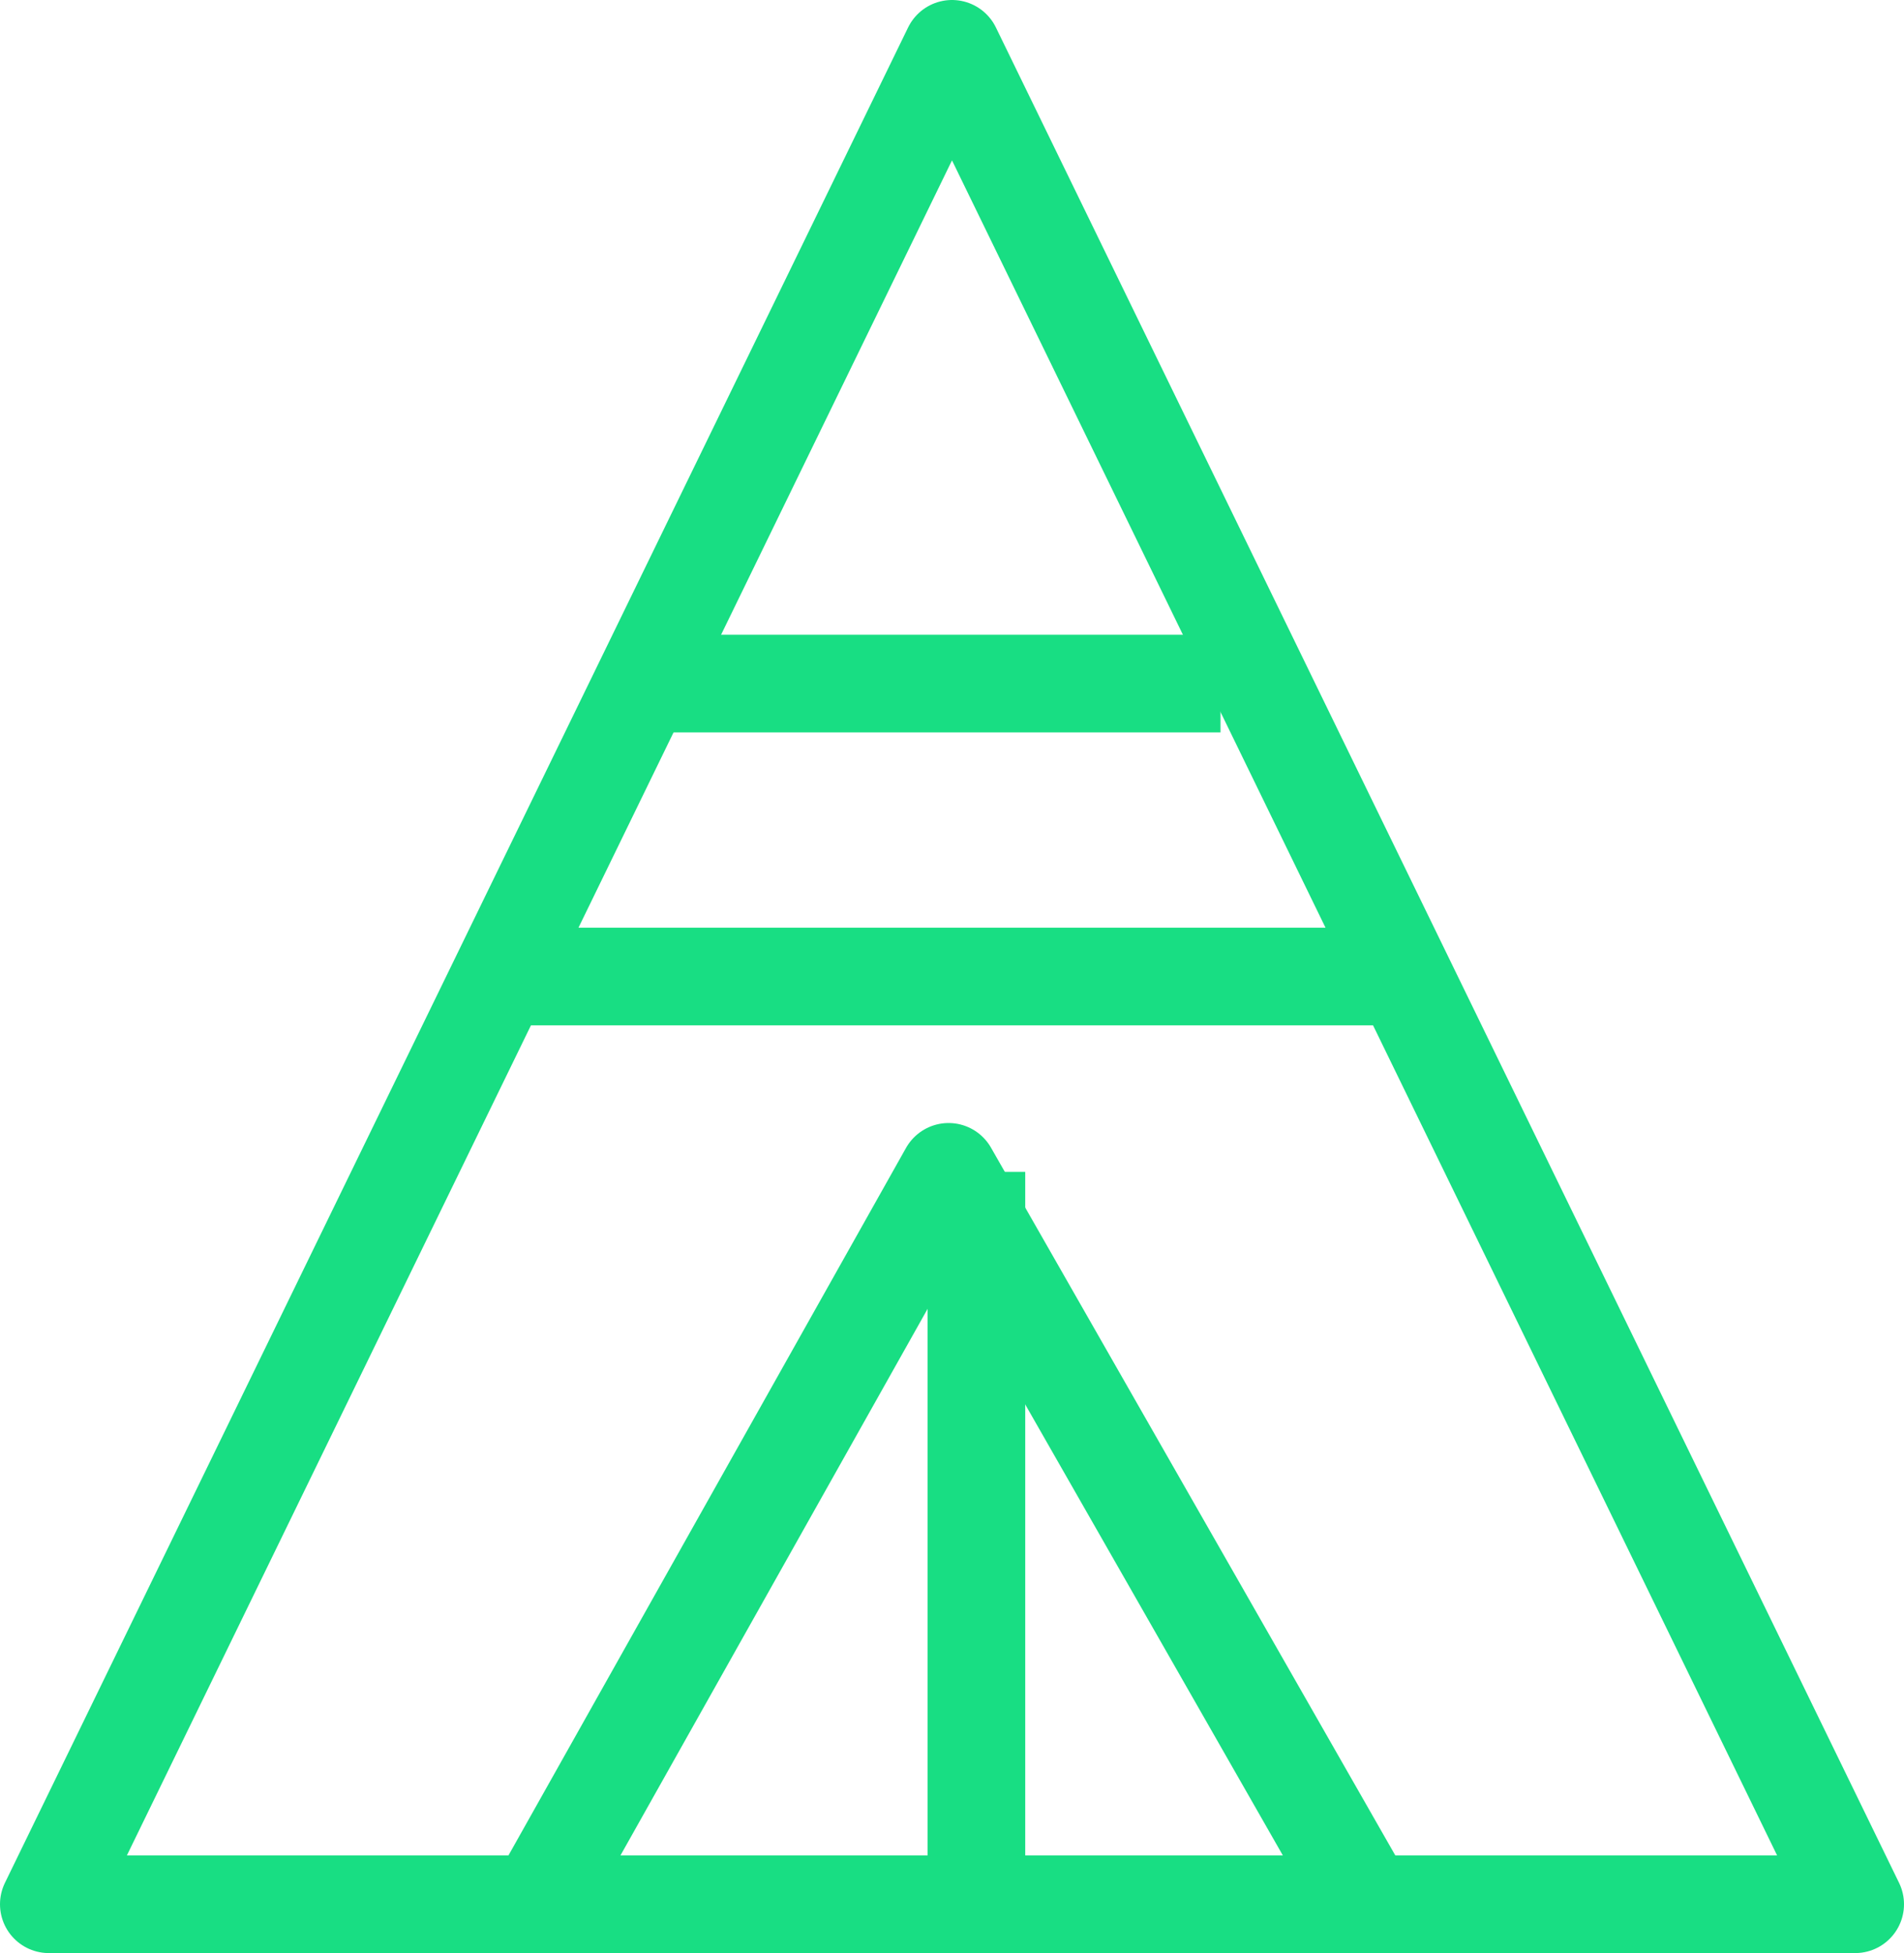  <svg width="39px" height="40px" viewBox="0 0 39 40" version="1.1" xmlns="http://www.w3.org/2000/svg" xmlns:xlink="http://www.w3.org/1999/xlink"> <g  stroke="none" stroke-width="1" fill="none" fill-rule="evenodd" stroke-linejoin="round"> <g id="Desktop_career" transform="translate(-1235, -1103)" stroke="#18DE83" stroke-width="2"> <g id="section2" transform="translate(0, 1000)"> <g id="perks" transform="translate(320, 40)"> <g id="perk6" transform="translate(916, 63)"> <g id="icon" transform="translate(0, 1)"> <polygon id="Stroke-1" points="0 38 37 38 18.5 0"></polygon> <path d="M19,38 L19,23" id="Stroke-3"></path> <polyline id="Stroke-5" points="10 38 18.43 23 27 38"></polyline> <path d="M9,19 L28,19" id="Stroke-8"></path> <path d="M12,13 L24,13" id="Stroke-9"></path> </g> </g> </g> </g> </g> </g> </svg>